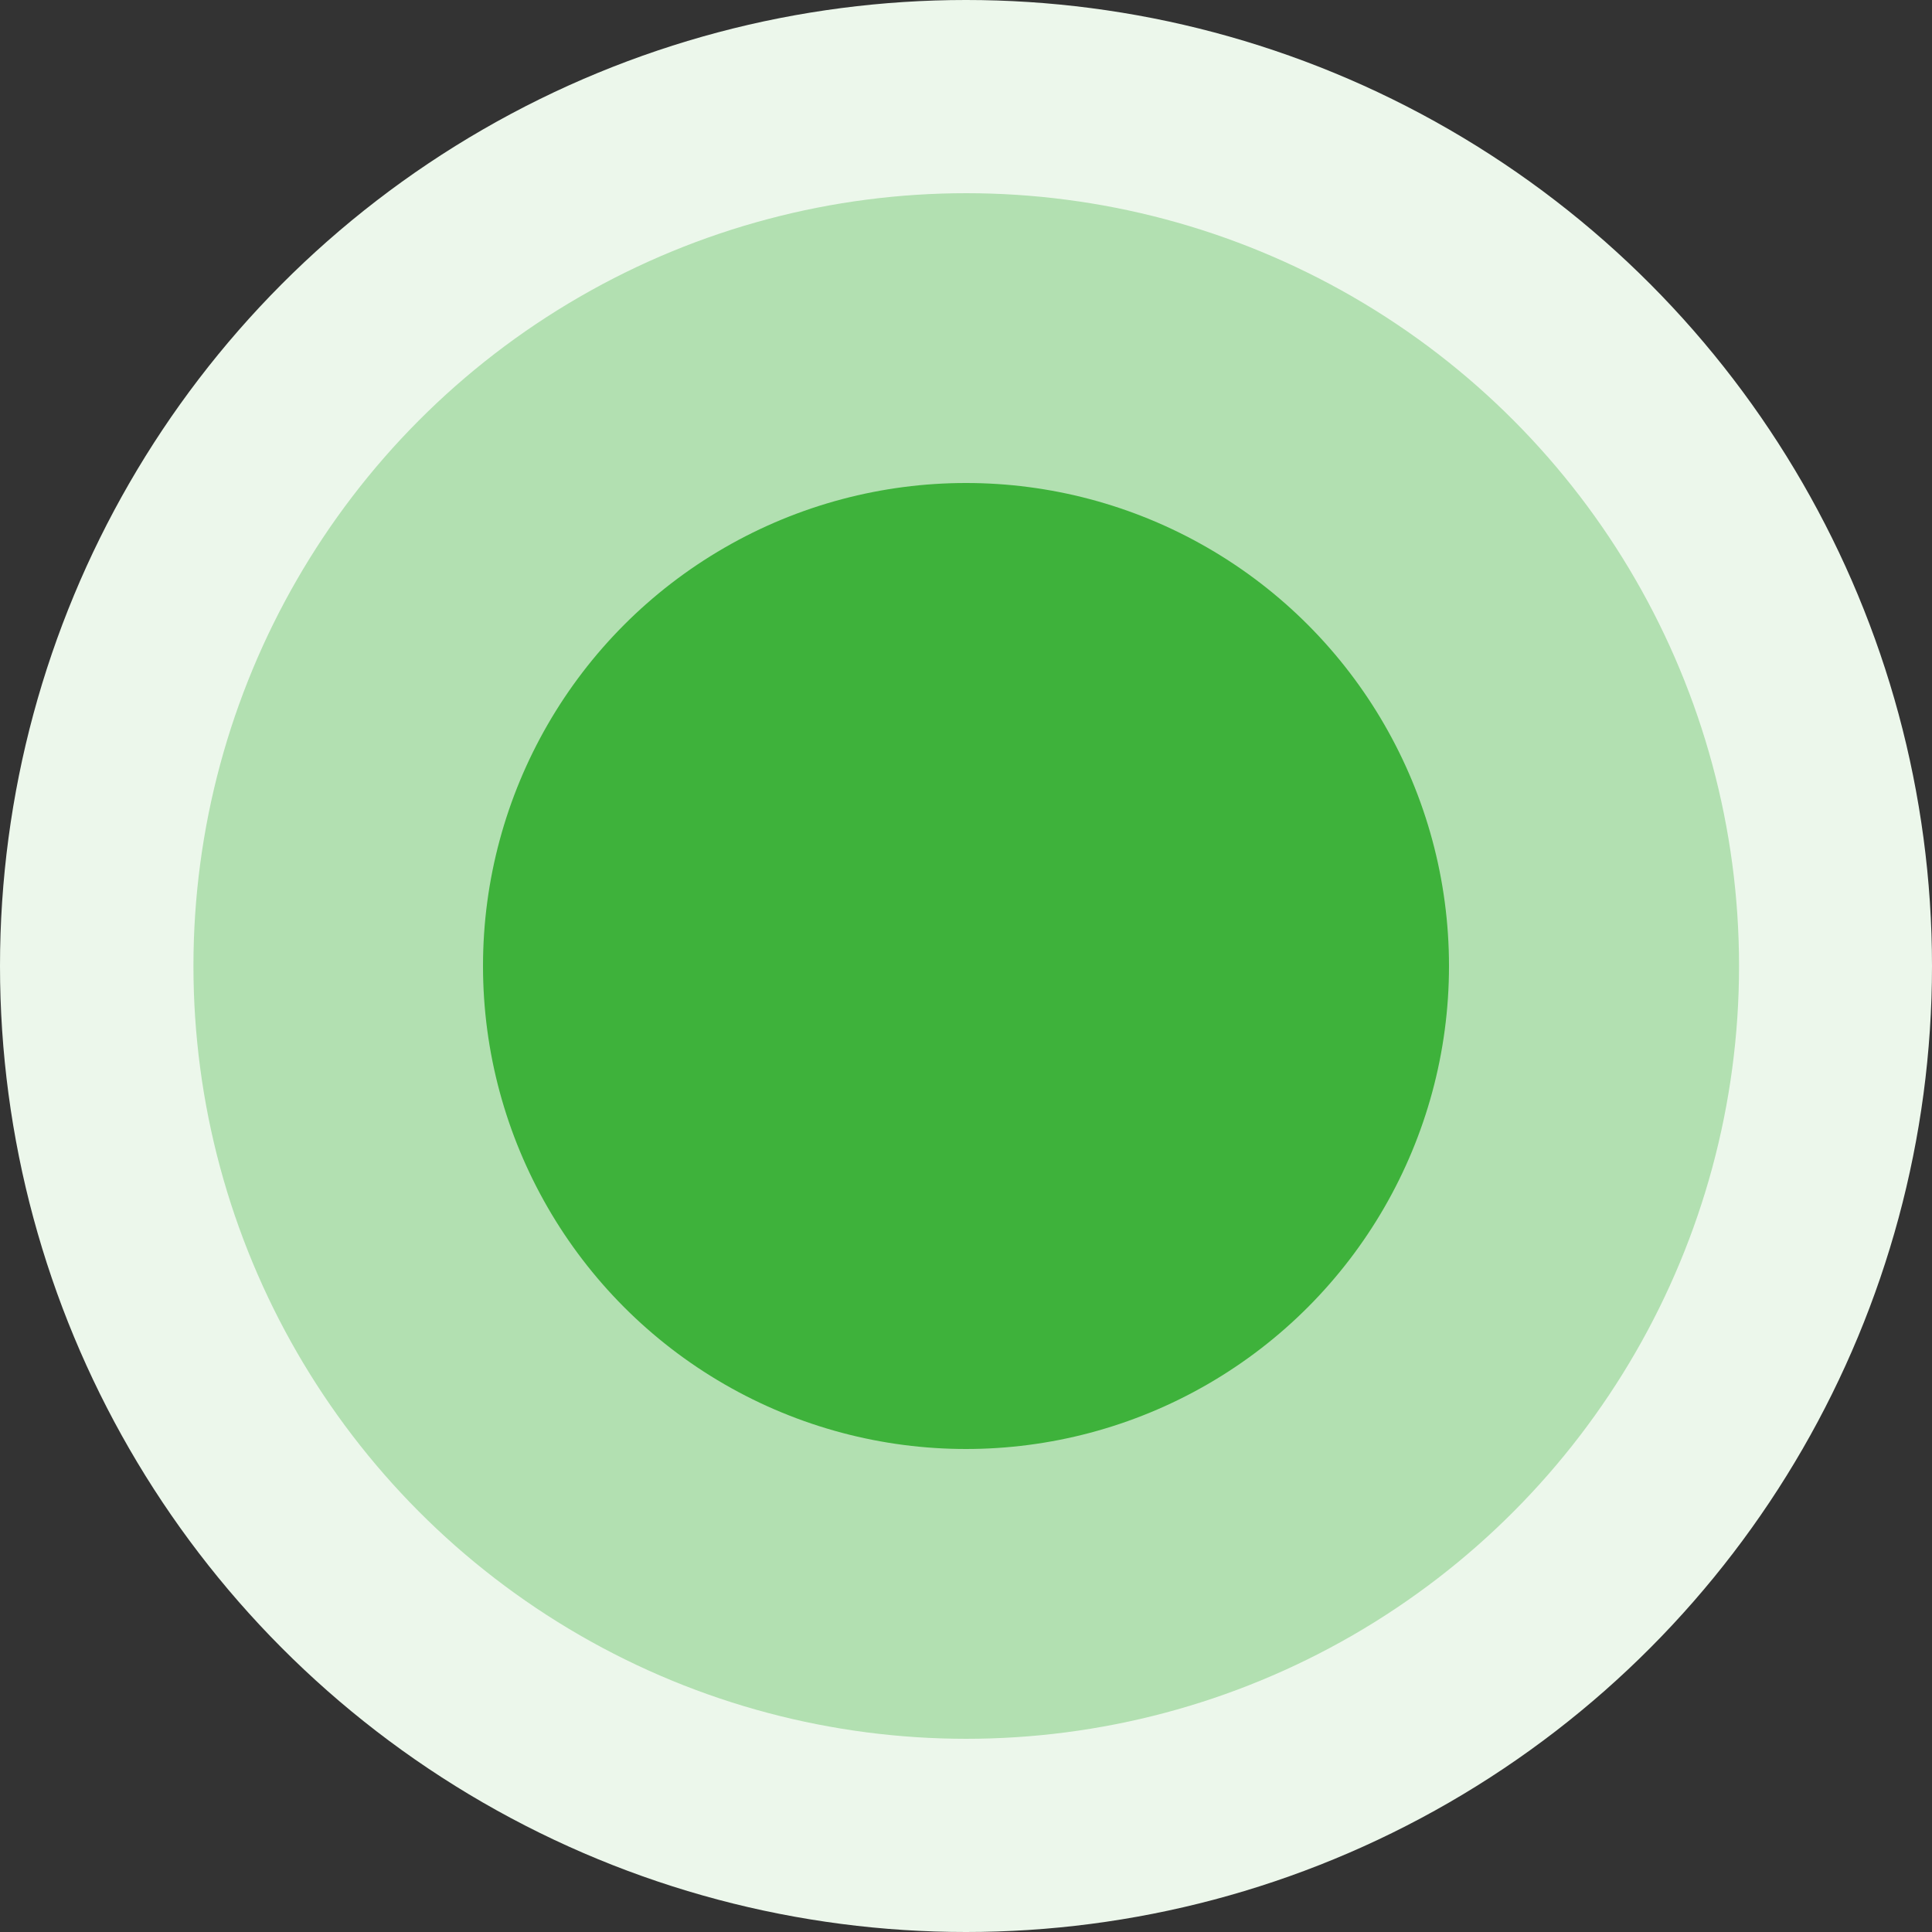 <svg width="16" height="16" viewBox="0 0 16 16" fill="none" xmlns="http://www.w3.org/2000/svg">
<rect x="0" y="0" width="16" height="16" fill="#333333" stroke="none"/>
<circle cx="8" cy="8" r="8" fill="#ECF7EB"/>
<circle cx="8.002" cy="8" r="6.4" fill="#B2E0B1"/>
<circle cx="8" cy="8" r="4" fill="#3EB23B"/>
</svg>
